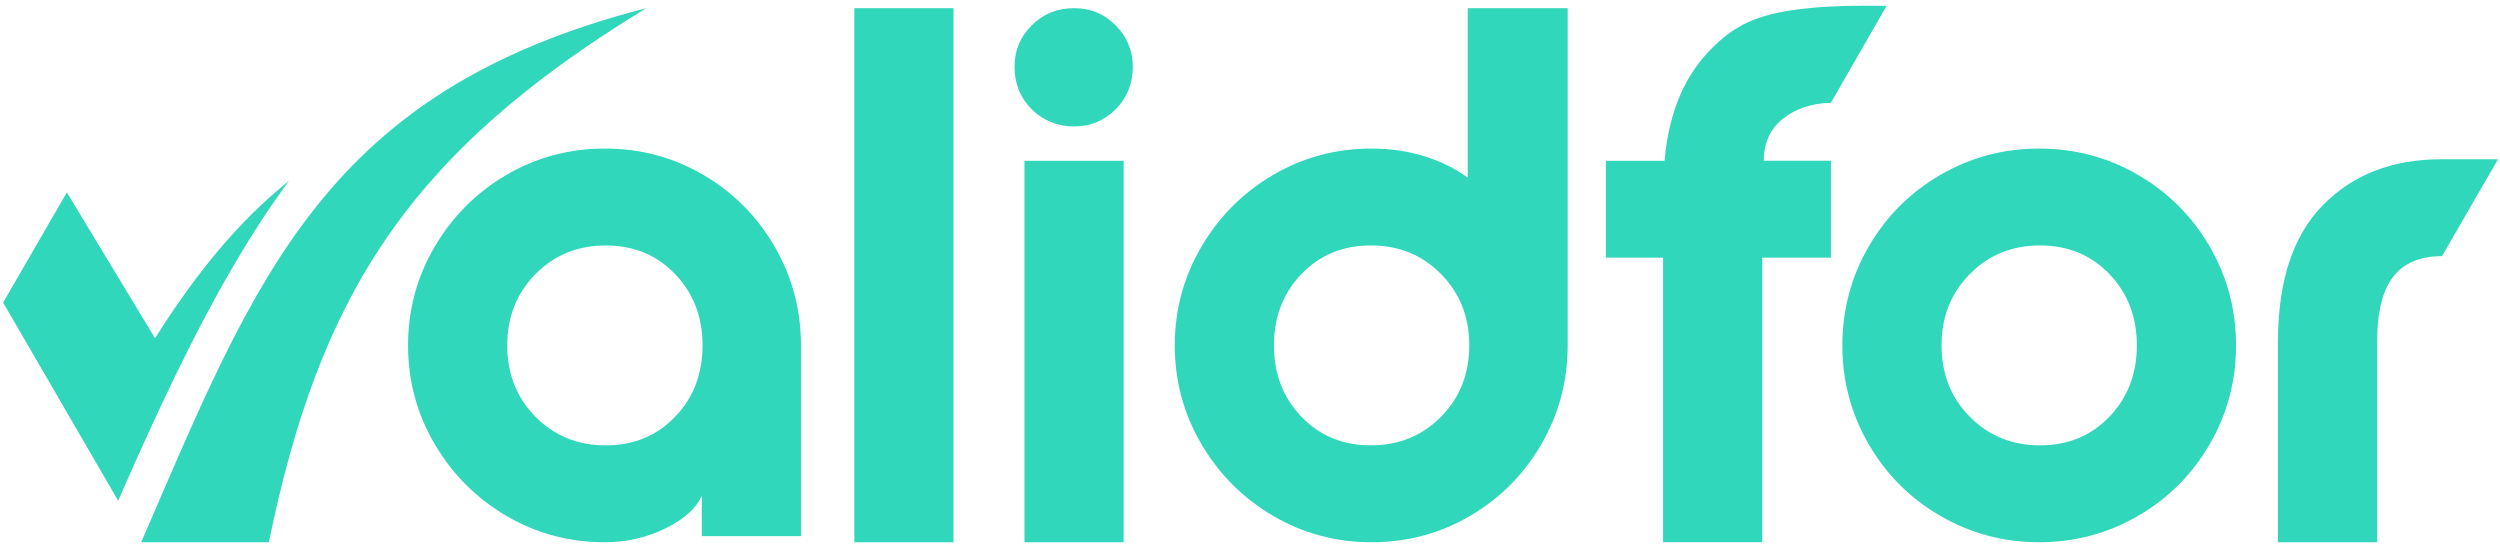 <?xml version="1.0" encoding="UTF-8"?> <svg xmlns="http://www.w3.org/2000/svg" width="219" height="48" viewBox="0 0 219 48" fill="none"><g clip-path="url(#clip0_1423_458)"><path d="M56.616 0.716C35.593 13.497 27.969 26.068 23.551 47.5H12.371C22.439 24.222 28.475 7.925 56.616 0.716Z" fill="#30D7BA"></path><path d="M25.325 15.84C23.5 18.287 21.79 20.963 20.145 23.82C18.492 26.668 16.92 29.696 15.382 32.864C13.672 36.383 12.01 40.075 10.349 43.864L0.273 26.504L5.856 16.855L13.581 29.631C17.06 24.099 20.882 19.367 25.326 15.84H25.325Z" fill="#30D7BA"></path><path d="M44.367 45.195C41.737 43.657 39.644 41.563 38.085 38.913C36.525 36.262 35.746 33.375 35.746 30.257C35.746 27.139 36.525 24.253 38.085 21.602C39.644 18.953 41.739 16.857 44.367 15.319C46.996 13.782 49.87 13.014 52.989 13.014C56.108 13.014 58.982 13.782 61.61 15.319C64.239 16.857 66.321 18.953 67.859 21.602C69.396 24.253 70.164 27.139 70.164 30.257V46.966H61.476V43.425C60.985 44.54 59.916 45.496 58.268 46.298C56.619 47.1 54.859 47.501 52.989 47.501C49.87 47.501 46.996 46.733 44.367 45.196V45.195ZM59.138 36.507C60.742 34.836 61.544 32.754 61.544 30.258C61.544 27.763 60.742 25.681 59.138 24.01C57.534 22.338 55.506 21.502 53.056 21.502C50.605 21.502 48.554 22.337 46.907 24.01C45.258 25.681 44.434 27.763 44.434 30.258C44.434 32.754 45.258 34.836 46.907 36.507C48.554 38.178 50.604 39.014 53.056 39.014C55.508 39.014 57.533 38.18 59.138 36.507Z" fill="#30D7BA"></path><path d="M74.84 47.5V0.716H83.528V47.5H74.84Z" fill="#30D7BA"></path><path d="M90.378 9.573C89.375 8.571 88.875 7.333 88.875 5.863C88.875 4.394 89.376 3.222 90.378 2.221C91.381 1.219 92.617 0.717 94.088 0.717C95.558 0.717 96.727 1.219 97.73 2.221C98.732 3.222 99.234 4.439 99.234 5.863C99.234 7.288 98.732 8.571 97.73 9.573C96.727 10.574 95.513 11.076 94.088 11.076C92.662 11.076 91.381 10.574 90.378 9.573ZM89.743 14.084H98.432V47.5H89.743V14.084Z" fill="#30D7BA"></path><path d="M135.023 38.913C133.486 41.563 131.402 43.657 128.774 45.195C126.144 46.732 123.271 47.5 120.153 47.5C117.035 47.5 114.16 46.732 111.532 45.195C108.902 43.657 106.808 41.563 105.249 38.913C103.689 36.262 102.91 33.375 102.91 30.257C102.91 27.139 103.689 24.253 105.249 21.602C106.808 18.953 108.903 16.857 111.532 15.319C114.16 13.782 117.034 13.014 120.153 13.014C123.272 13.014 126.212 13.861 128.573 15.553V0.716H137.328V30.257C137.328 33.375 136.56 36.262 135.023 38.913ZM114.004 24.009C112.4 25.679 111.598 27.762 111.598 30.257C111.598 32.753 112.4 34.835 114.004 36.505C115.608 38.177 117.634 39.013 120.086 39.013C122.538 39.013 124.587 38.178 126.235 36.505C127.883 34.835 128.708 32.753 128.708 30.257C128.708 27.762 127.883 25.679 126.235 24.009C124.587 22.337 122.537 21.501 120.086 21.501C117.636 21.501 115.608 22.336 114.004 24.009Z" fill="#30D7BA"></path><path d="M145.685 22.571H140.672V14.084H145.818C146.174 9.851 147.589 6.531 150.061 4.125C152.534 1.718 155.123 0.333 165.264 0.515L160.387 9.003C158.694 9.048 157.29 9.516 156.176 10.406C155.062 11.298 154.506 12.522 154.506 14.083H160.387V22.57H154.373V47.499H145.685V22.57V22.571Z" fill="#30D7BA"></path><path d="M187.289 15.319C189.939 16.857 192.034 18.953 193.571 21.602C195.108 24.253 195.876 27.139 195.876 30.257C195.876 33.375 195.108 36.262 193.571 38.913C192.034 41.563 189.939 43.657 187.289 45.195C184.637 46.732 181.752 47.5 178.634 47.5C175.515 47.5 172.629 46.732 169.978 45.195C167.326 43.657 165.233 41.563 163.696 38.913C162.159 36.262 161.391 33.375 161.391 30.257C161.391 27.139 162.16 24.253 163.696 21.602C165.233 18.953 167.326 16.857 169.978 15.319C172.629 13.782 175.514 13.014 178.634 13.014C181.753 13.014 184.637 13.782 187.289 15.319ZM172.551 24.009C170.902 25.679 170.079 27.762 170.079 30.257C170.079 32.753 170.902 34.835 172.551 36.505C174.198 38.177 176.248 39.013 178.7 39.013C181.152 39.013 183.177 38.178 184.783 36.505C186.386 34.835 187.188 32.753 187.188 30.257C187.188 27.762 186.386 25.679 184.783 24.009C183.179 22.337 181.151 21.501 178.7 21.501C176.249 21.501 174.198 22.336 172.551 24.009Z" fill="#30D7BA"></path><path d="M199.551 29.924C199.551 24.623 200.865 20.634 203.494 17.96C206.123 15.288 209.575 13.952 213.854 13.952H218.824L213.92 22.439C212.004 22.439 210.578 23.04 209.643 24.244C208.708 25.447 208.239 27.34 208.239 29.924V47.501H199.551V29.924Z" fill="#30D7BA"></path></g><defs><clipPath id="clip0_1423_458"><rect width="218.55" height="47" fill="white" transform="translate(0.273 0.5)"></rect></clipPath></defs></svg> 